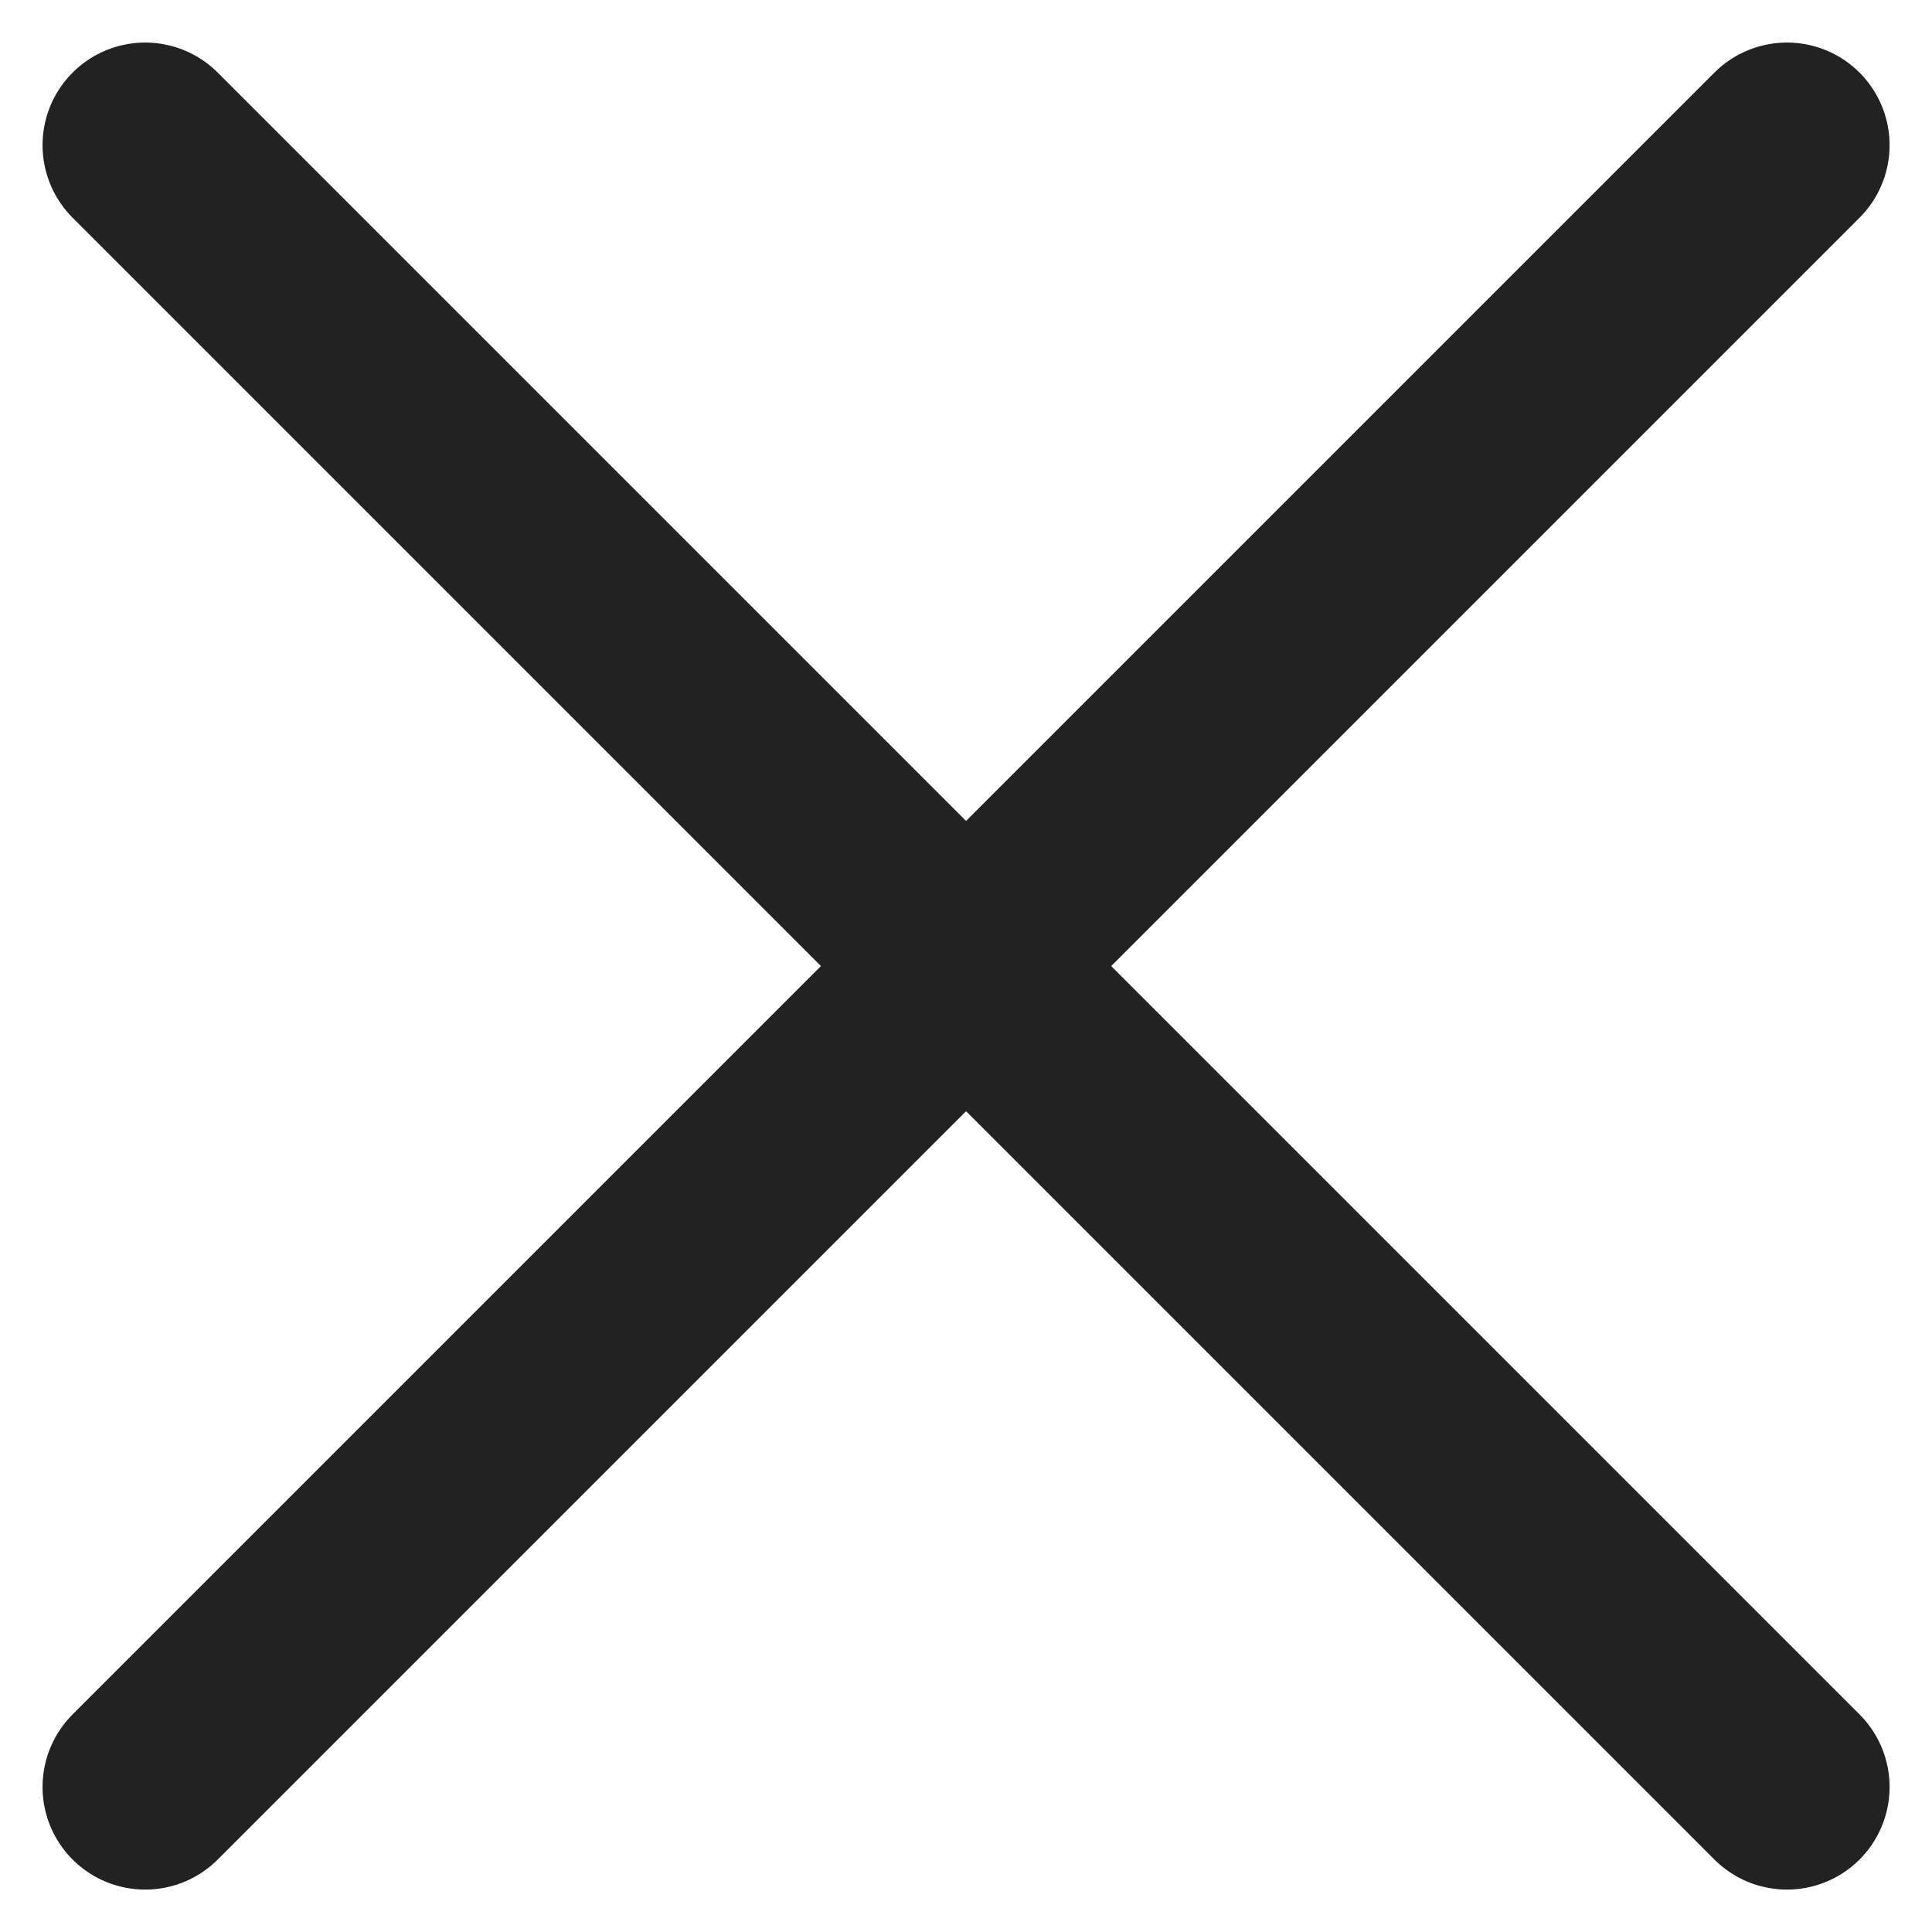 <svg xmlns="http://www.w3.org/2000/svg" width="14.121" height="14.121" viewBox="0 0 14.121 14.121">
  <defs>
    <style>
      .cls-1, .cls-2 {
        fill: none;
      }

      .cls-2 {
        stroke: #222;
        stroke-linecap: round;
        stroke-width: 1.5px;
      }
    </style>
  </defs>
  <g id="icon_close" transform="translate(-996.939 -268.939)">
    <rect id="사각형_154" data-name="사각형 154" class="cls-1" width="14" height="14" transform="translate(997 269)"/>
    <line id="선_9" data-name="선 9" class="cls-2" x2="12" y2="12" transform="translate(998 270)"/>
    <line id="선_10" data-name="선 10" class="cls-2" x1="12" y2="12" transform="translate(998 270)"/>
  </g>
</svg>
